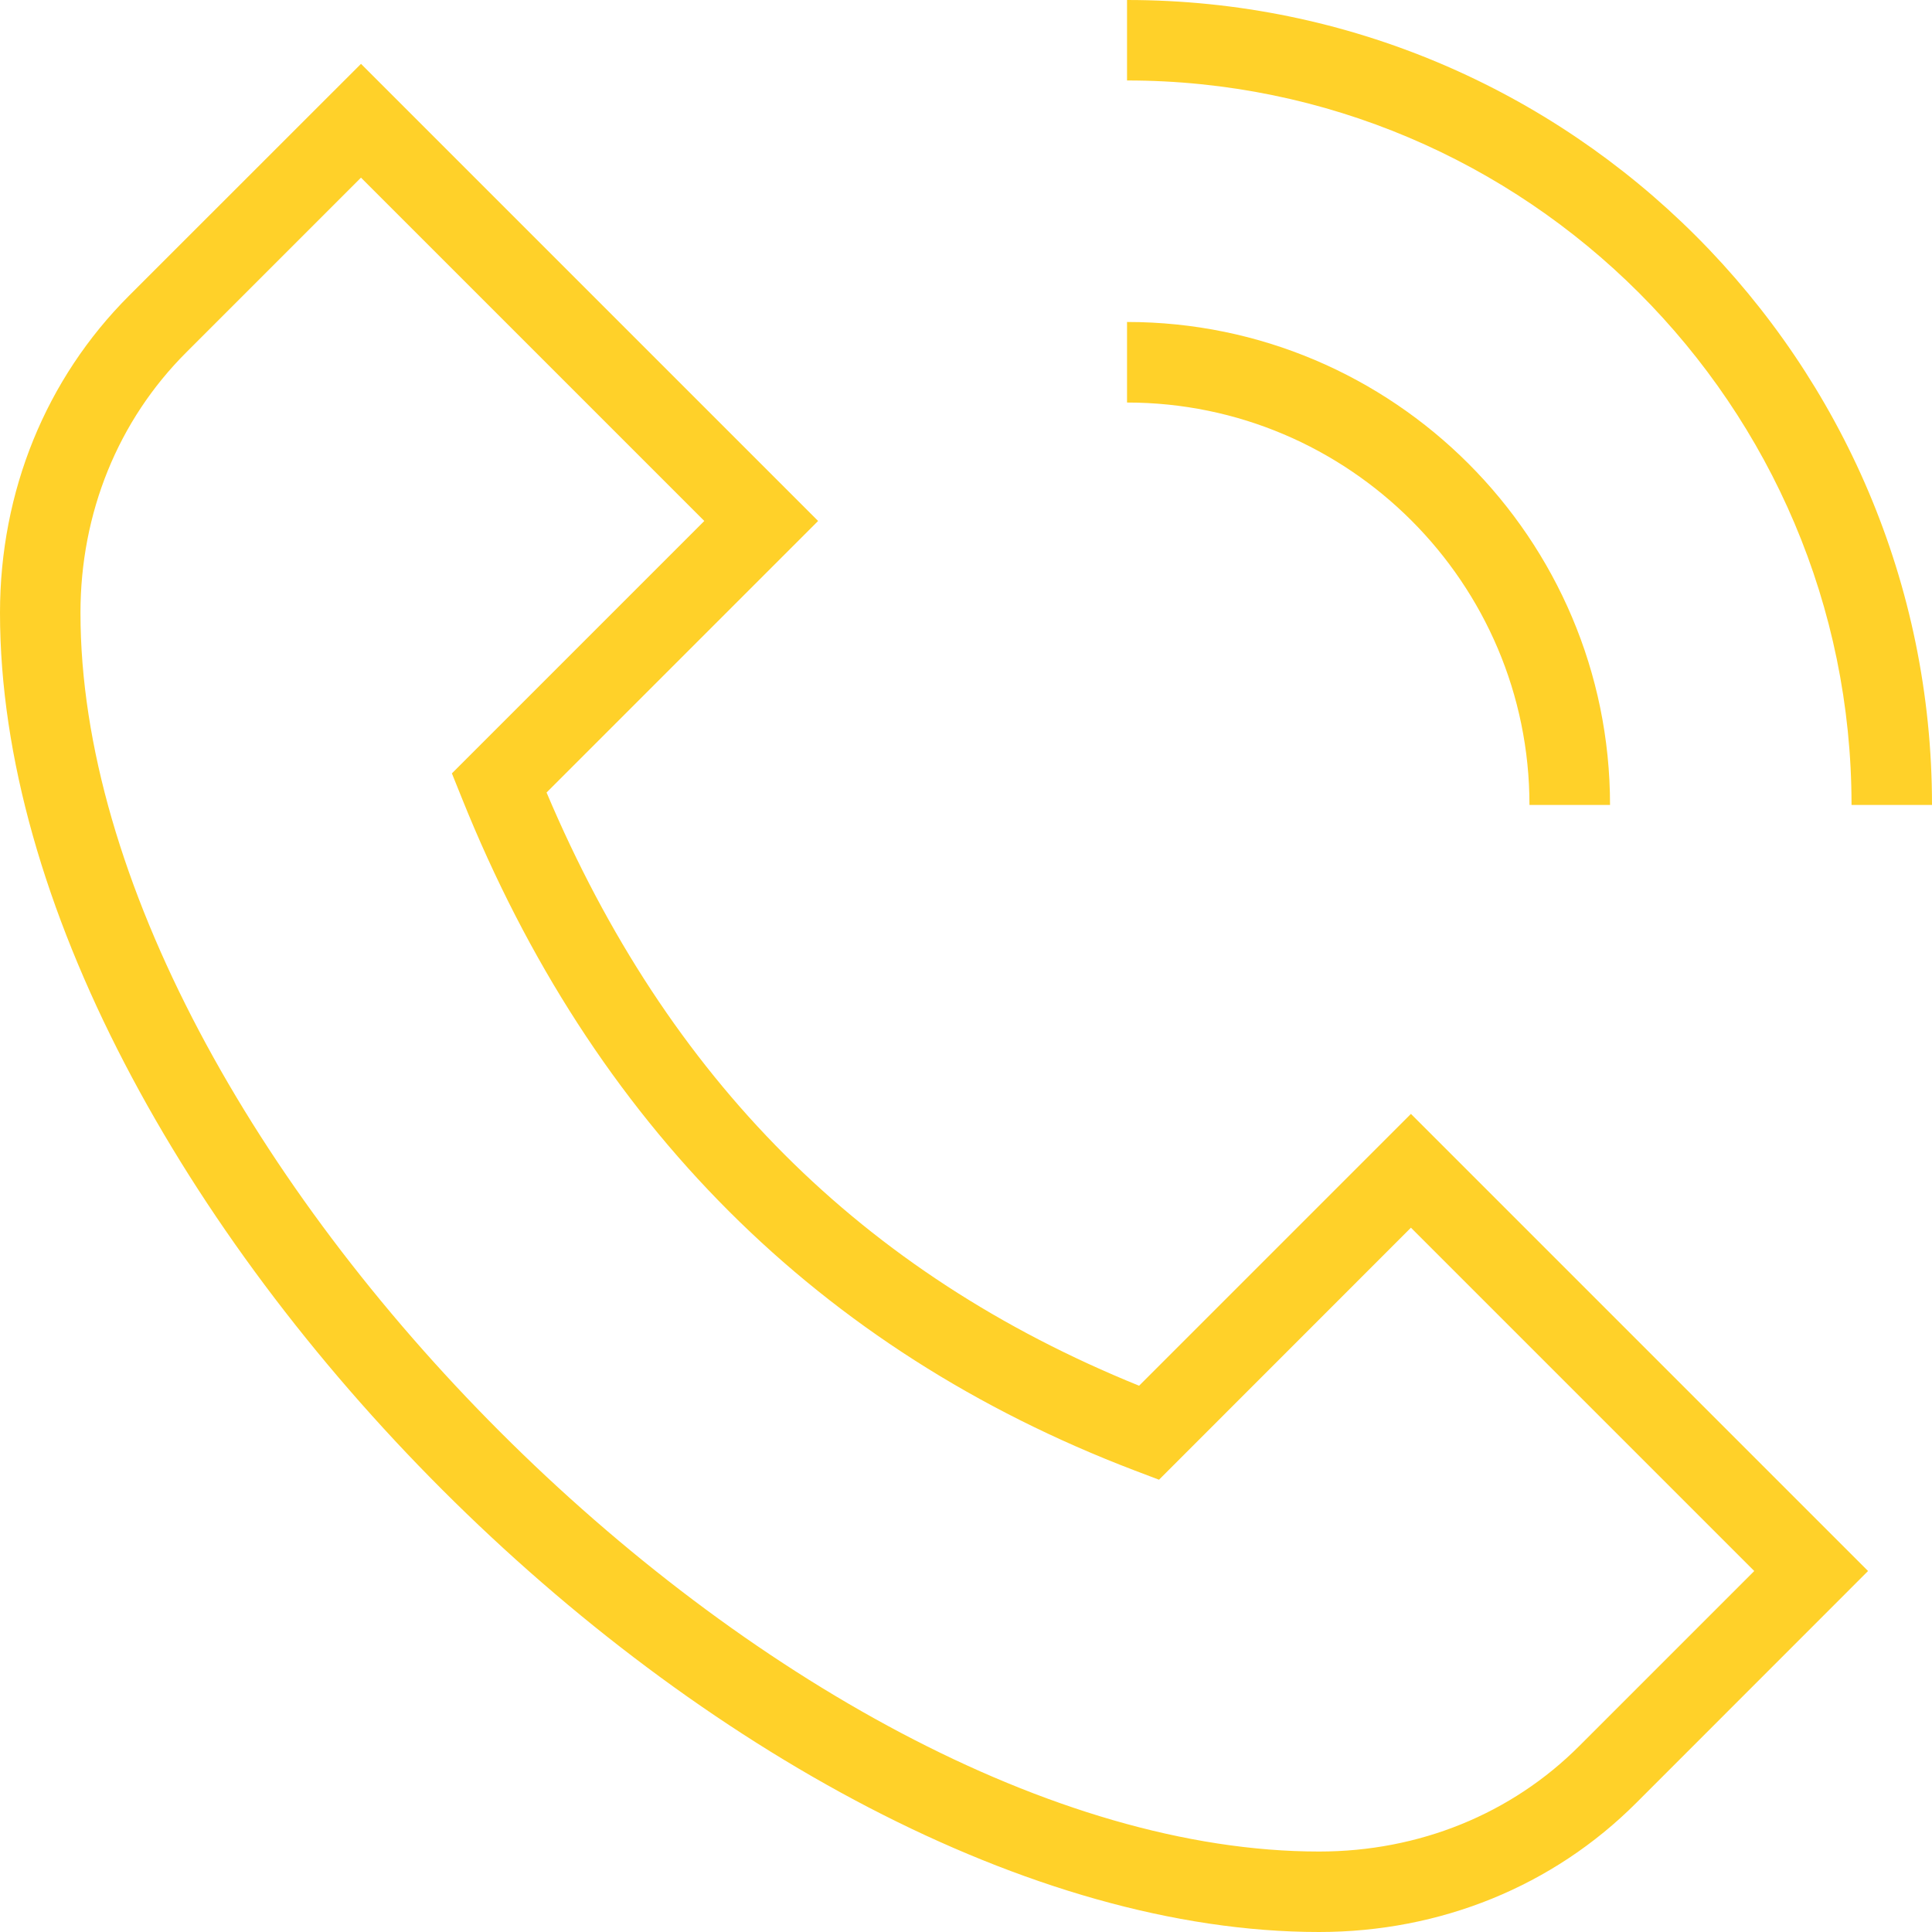 <?xml version="1.0" encoding="UTF-8"?>
<svg xmlns="http://www.w3.org/2000/svg" width="20" height="20" viewBox="0 0 20 20" fill="none">
  <path d="M11.667 0.833V0C16.262 0 20 3.738 20 8.333H19.167C19.167 4.198 15.802 0.833 11.667 0.833ZM15.833 8.333H16.667C16.667 5.576 14.424 3.333 11.667 3.333V4.167C13.964 4.167 15.833 6.036 15.833 8.333ZM14.606 11.531L19.338 16.263L16.939 18.663C16.078 19.525 14.912 20 13.655 20C7.657 20 0 12.343 0 6.344C0 5.087 0.475 3.921 1.337 3.06L3.737 0.661L8.469 5.393L5.658 8.204C6.913 11.17 8.924 13.182 11.792 14.345L14.606 11.531ZM18.16 16.263L14.606 12.709L11.998 15.318L11.745 15.222C8.478 13.975 6.135 11.633 4.781 8.262L4.678 8.006L7.291 5.393L3.737 1.839L1.927 3.649C1.222 4.353 0.833 5.31 0.833 6.344C0.833 11.857 8.143 19.167 13.656 19.167C14.69 19.167 15.647 18.778 16.35 18.073L18.16 16.263Z" fill="#FFD129"></path>
</svg>
